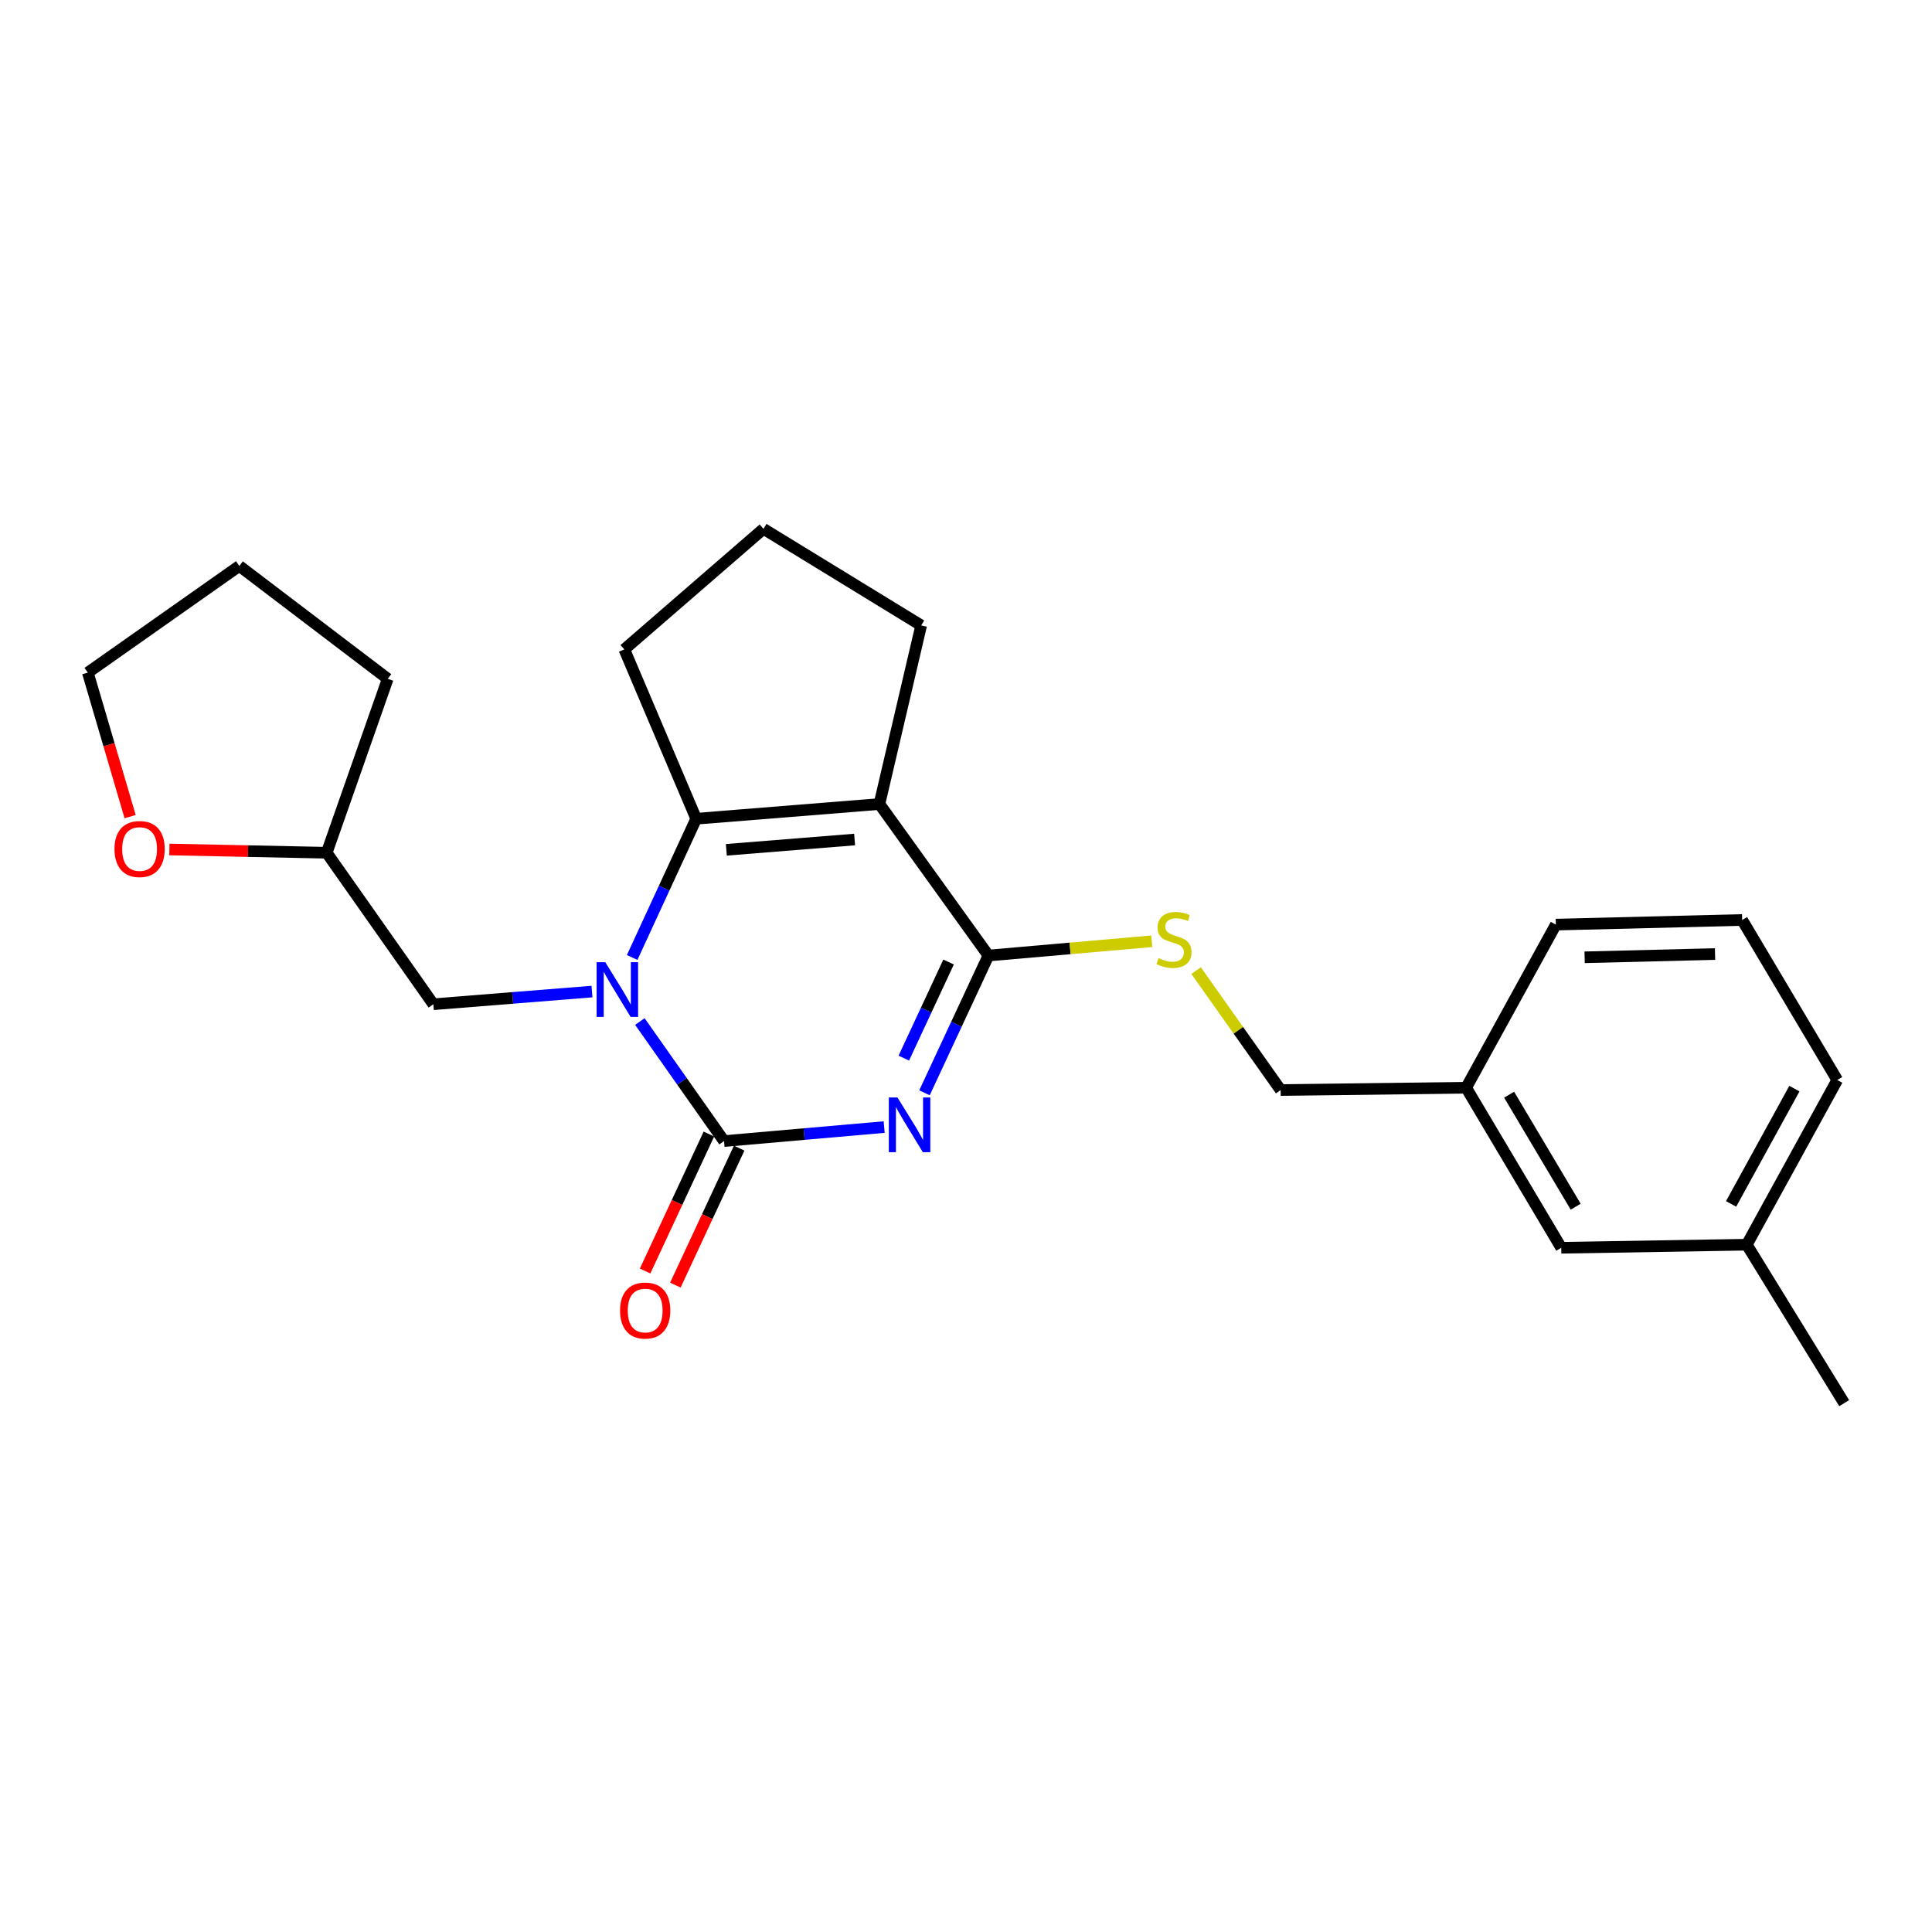 <?xml version='1.0' encoding='iso-8859-1'?>
<svg version='1.1' baseProfile='full'
              xmlns='http://www.w3.org/2000/svg'
                      xmlns:rdkit='http://www.rdkit.org/xml'
                      xmlns:xlink='http://www.w3.org/1999/xlink'
                  xml:space='preserve'
width='1000px' height='1000px' viewBox='0 0 1000 1000'>
<!-- END OF HEADER -->
<rect style='opacity:1.0;fill:#FFFFFF;stroke:none' width='1000' height='1000' x='0' y='0'> </rect>
<path class='bond-0' d='M 457.641,583.372 L 416.202,586.997' style='fill:none;fill-rule:evenodd;stroke:#0000FF;stroke-width:6px;stroke-linecap:butt;stroke-linejoin:miter;stroke-opacity:1' />
<path class='bond-0' d='M 416.202,586.997 L 374.762,590.623' style='fill:none;fill-rule:evenodd;stroke:#000000;stroke-width:6px;stroke-linecap:butt;stroke-linejoin:miter;stroke-opacity:1' />
<path class='bond-3' d='M 478.512,565.644 L 495.06,530.114' style='fill:none;fill-rule:evenodd;stroke:#0000FF;stroke-width:6px;stroke-linecap:butt;stroke-linejoin:miter;stroke-opacity:1' />
<path class='bond-3' d='M 495.06,530.114 L 511.609,494.585' style='fill:none;fill-rule:evenodd;stroke:#000000;stroke-width:6px;stroke-linecap:butt;stroke-linejoin:miter;stroke-opacity:1' />
<path class='bond-3' d='M 467.809,547.688 L 479.393,522.817' style='fill:none;fill-rule:evenodd;stroke:#0000FF;stroke-width:6px;stroke-linecap:butt;stroke-linejoin:miter;stroke-opacity:1' />
<path class='bond-3' d='M 479.393,522.817 L 490.977,497.946' style='fill:none;fill-rule:evenodd;stroke:#000000;stroke-width:6px;stroke-linecap:butt;stroke-linejoin:miter;stroke-opacity:1' />
<path class='bond-1' d='M 374.762,590.623 L 352.98,559.683' style='fill:none;fill-rule:evenodd;stroke:#000000;stroke-width:6px;stroke-linecap:butt;stroke-linejoin:miter;stroke-opacity:1' />
<path class='bond-1' d='M 352.98,559.683 L 331.198,528.743' style='fill:none;fill-rule:evenodd;stroke:#0000FF;stroke-width:6px;stroke-linecap:butt;stroke-linejoin:miter;stroke-opacity:1' />
<path class='bond-7' d='M 366.929,586.974 L 350.418,622.419' style='fill:none;fill-rule:evenodd;stroke:#000000;stroke-width:6px;stroke-linecap:butt;stroke-linejoin:miter;stroke-opacity:1' />
<path class='bond-7' d='M 350.418,622.419 L 333.907,657.864' style='fill:none;fill-rule:evenodd;stroke:#FF0000;stroke-width:6px;stroke-linecap:butt;stroke-linejoin:miter;stroke-opacity:1' />
<path class='bond-7' d='M 382.596,594.272 L 366.085,629.717' style='fill:none;fill-rule:evenodd;stroke:#000000;stroke-width:6px;stroke-linecap:butt;stroke-linejoin:miter;stroke-opacity:1' />
<path class='bond-7' d='M 366.085,629.717 L 349.574,665.162' style='fill:none;fill-rule:evenodd;stroke:#FF0000;stroke-width:6px;stroke-linecap:butt;stroke-linejoin:miter;stroke-opacity:1' />
<path class='bond-6' d='M 306.413,513.234 L 265.356,516.517' style='fill:none;fill-rule:evenodd;stroke:#0000FF;stroke-width:6px;stroke-linecap:butt;stroke-linejoin:miter;stroke-opacity:1' />
<path class='bond-6' d='M 265.356,516.517 L 224.3,519.799' style='fill:none;fill-rule:evenodd;stroke:#000000;stroke-width:6px;stroke-linecap:butt;stroke-linejoin:miter;stroke-opacity:1' />
<path class='bond-24' d='M 327.201,495.591 L 343.776,459.685' style='fill:none;fill-rule:evenodd;stroke:#0000FF;stroke-width:6px;stroke-linecap:butt;stroke-linejoin:miter;stroke-opacity:1' />
<path class='bond-24' d='M 343.776,459.685 L 360.35,423.78' style='fill:none;fill-rule:evenodd;stroke:#000000;stroke-width:6px;stroke-linecap:butt;stroke-linejoin:miter;stroke-opacity:1' />
<path class='bond-2' d='M 455.188,416.166 L 511.609,494.585' style='fill:none;fill-rule:evenodd;stroke:#000000;stroke-width:6px;stroke-linecap:butt;stroke-linejoin:miter;stroke-opacity:1' />
<path class='bond-4' d='M 455.188,416.166 L 360.35,423.78' style='fill:none;fill-rule:evenodd;stroke:#000000;stroke-width:6px;stroke-linecap:butt;stroke-linejoin:miter;stroke-opacity:1' />
<path class='bond-4' d='M 442.345,434.536 L 375.959,439.866' style='fill:none;fill-rule:evenodd;stroke:#000000;stroke-width:6px;stroke-linecap:butt;stroke-linejoin:miter;stroke-opacity:1' />
<path class='bond-9' d='M 455.188,416.166 L 476.802,323.718' style='fill:none;fill-rule:evenodd;stroke:#000000;stroke-width:6px;stroke-linecap:butt;stroke-linejoin:miter;stroke-opacity:1' />
<path class='bond-5' d='M 511.609,494.585 L 553.883,490.89' style='fill:none;fill-rule:evenodd;stroke:#000000;stroke-width:6px;stroke-linecap:butt;stroke-linejoin:miter;stroke-opacity:1' />
<path class='bond-5' d='M 553.883,490.89 L 596.157,487.196' style='fill:none;fill-rule:evenodd;stroke:#CCCC00;stroke-width:6px;stroke-linecap:butt;stroke-linejoin:miter;stroke-opacity:1' />
<path class='bond-10' d='M 360.35,423.78 L 323.142,336.134' style='fill:none;fill-rule:evenodd;stroke:#000000;stroke-width:6px;stroke-linecap:butt;stroke-linejoin:miter;stroke-opacity:1' />
<path class='bond-11' d='M 619.117,502.399 L 640.987,533.304' style='fill:none;fill-rule:evenodd;stroke:#CCCC00;stroke-width:6px;stroke-linecap:butt;stroke-linejoin:miter;stroke-opacity:1' />
<path class='bond-11' d='M 640.987,533.304 L 662.858,564.208' style='fill:none;fill-rule:evenodd;stroke:#000000;stroke-width:6px;stroke-linecap:butt;stroke-linejoin:miter;stroke-opacity:1' />
<path class='bond-12' d='M 224.3,519.799 L 169.099,441.38' style='fill:none;fill-rule:evenodd;stroke:#000000;stroke-width:6px;stroke-linecap:butt;stroke-linejoin:miter;stroke-opacity:1' />
<path class='bond-8' d='M 87.675,439.693 L 128.387,440.537' style='fill:none;fill-rule:evenodd;stroke:#FF0000;stroke-width:6px;stroke-linecap:butt;stroke-linejoin:miter;stroke-opacity:1' />
<path class='bond-8' d='M 128.387,440.537 L 169.099,441.38' style='fill:none;fill-rule:evenodd;stroke:#000000;stroke-width:6px;stroke-linecap:butt;stroke-linejoin:miter;stroke-opacity:1' />
<path class='bond-18' d='M 67.349,422.676 L 56.402,385.406' style='fill:none;fill-rule:evenodd;stroke:#FF0000;stroke-width:6px;stroke-linecap:butt;stroke-linejoin:miter;stroke-opacity:1' />
<path class='bond-18' d='M 56.402,385.406 L 45.455,348.136' style='fill:none;fill-rule:evenodd;stroke:#000000;stroke-width:6px;stroke-linecap:butt;stroke-linejoin:miter;stroke-opacity:1' />
<path class='bond-16' d='M 476.802,323.718 L 395.166,273.731' style='fill:none;fill-rule:evenodd;stroke:#000000;stroke-width:6px;stroke-linecap:butt;stroke-linejoin:miter;stroke-opacity:1' />
<path class='bond-25' d='M 323.142,336.134 L 395.166,273.731' style='fill:none;fill-rule:evenodd;stroke:#000000;stroke-width:6px;stroke-linecap:butt;stroke-linejoin:miter;stroke-opacity:1' />
<path class='bond-14' d='M 662.858,564.208 L 758.877,563.008' style='fill:none;fill-rule:evenodd;stroke:#000000;stroke-width:6px;stroke-linecap:butt;stroke-linejoin:miter;stroke-opacity:1' />
<path class='bond-22' d='M 169.099,441.38 L 200.689,351.353' style='fill:none;fill-rule:evenodd;stroke:#000000;stroke-width:6px;stroke-linecap:butt;stroke-linejoin:miter;stroke-opacity:1' />
<path class='bond-13' d='M 808.097,645.844 L 758.877,563.008' style='fill:none;fill-rule:evenodd;stroke:#000000;stroke-width:6px;stroke-linecap:butt;stroke-linejoin:miter;stroke-opacity:1' />
<path class='bond-13' d='M 815.572,624.59 L 781.119,566.605' style='fill:none;fill-rule:evenodd;stroke:#000000;stroke-width:6px;stroke-linecap:butt;stroke-linejoin:miter;stroke-opacity:1' />
<path class='bond-15' d='M 808.097,645.844 L 904.135,644.25' style='fill:none;fill-rule:evenodd;stroke:#000000;stroke-width:6px;stroke-linecap:butt;stroke-linejoin:miter;stroke-opacity:1' />
<path class='bond-19' d='M 758.877,563.008 L 805.303,478.578' style='fill:none;fill-rule:evenodd;stroke:#000000;stroke-width:6px;stroke-linecap:butt;stroke-linejoin:miter;stroke-opacity:1' />
<path class='bond-21' d='M 904.135,644.25 L 954.545,726.269' style='fill:none;fill-rule:evenodd;stroke:#000000;stroke-width:6px;stroke-linecap:butt;stroke-linejoin:miter;stroke-opacity:1' />
<path class='bond-27' d='M 904.135,644.25 L 950.954,559.004' style='fill:none;fill-rule:evenodd;stroke:#000000;stroke-width:6px;stroke-linecap:butt;stroke-linejoin:miter;stroke-opacity:1' />
<path class='bond-27' d='M 896.009,623.143 L 928.782,563.471' style='fill:none;fill-rule:evenodd;stroke:#000000;stroke-width:6px;stroke-linecap:butt;stroke-linejoin:miter;stroke-opacity:1' />
<path class='bond-17' d='M 901.735,476.178 L 805.303,478.578' style='fill:none;fill-rule:evenodd;stroke:#000000;stroke-width:6px;stroke-linecap:butt;stroke-linejoin:miter;stroke-opacity:1' />
<path class='bond-17' d='M 887.7,493.816 L 820.198,495.496' style='fill:none;fill-rule:evenodd;stroke:#000000;stroke-width:6px;stroke-linecap:butt;stroke-linejoin:miter;stroke-opacity:1' />
<path class='bond-20' d='M 901.735,476.178 L 950.954,559.004' style='fill:none;fill-rule:evenodd;stroke:#000000;stroke-width:6px;stroke-linecap:butt;stroke-linejoin:miter;stroke-opacity:1' />
<path class='bond-26' d='M 45.455,348.136 L 123.873,292.935' style='fill:none;fill-rule:evenodd;stroke:#000000;stroke-width:6px;stroke-linecap:butt;stroke-linejoin:miter;stroke-opacity:1' />
<path class='bond-23' d='M 200.689,351.353 L 123.873,292.935' style='fill:none;fill-rule:evenodd;stroke:#000000;stroke-width:6px;stroke-linecap:butt;stroke-linejoin:miter;stroke-opacity:1' />
<path  class='atom-0' d='M 464.531 568.061
L 473.811 583.061
Q 474.731 584.541, 476.211 587.221
Q 477.691 589.901, 477.771 590.061
L 477.771 568.061
L 481.531 568.061
L 481.531 596.381
L 477.651 596.381
L 467.691 579.981
Q 466.531 578.061, 465.291 575.861
Q 464.091 573.661, 463.731 572.981
L 463.731 596.381
L 460.051 596.381
L 460.051 568.061
L 464.531 568.061
' fill='#0000FF'/>
<path  class='atom-2' d='M 313.281 498.025
L 322.561 513.025
Q 323.481 514.505, 324.961 517.185
Q 326.441 519.865, 326.521 520.025
L 326.521 498.025
L 330.281 498.025
L 330.281 526.345
L 326.401 526.345
L 316.441 509.945
Q 315.281 508.025, 314.041 505.825
Q 312.841 503.625, 312.481 502.945
L 312.481 526.345
L 308.801 526.345
L 308.801 498.025
L 313.281 498.025
' fill='#0000FF'/>
<path  class='atom-6' d='M 599.647 495.912
Q 599.967 496.032, 601.287 496.592
Q 602.607 497.152, 604.047 497.512
Q 605.527 497.832, 606.967 497.832
Q 609.647 497.832, 611.207 496.552
Q 612.767 495.232, 612.767 492.952
Q 612.767 491.392, 611.967 490.432
Q 611.207 489.472, 610.007 488.952
Q 608.807 488.432, 606.807 487.832
Q 604.287 487.072, 602.767 486.352
Q 601.287 485.632, 600.207 484.112
Q 599.167 482.592, 599.167 480.032
Q 599.167 476.472, 601.567 474.272
Q 604.007 472.072, 608.807 472.072
Q 612.087 472.072, 615.807 473.632
L 614.887 476.712
Q 611.487 475.312, 608.927 475.312
Q 606.167 475.312, 604.647 476.472
Q 603.127 477.592, 603.167 479.552
Q 603.167 481.072, 603.927 481.992
Q 604.727 482.912, 605.847 483.432
Q 607.007 483.952, 608.927 484.552
Q 611.487 485.352, 613.007 486.152
Q 614.527 486.952, 615.607 488.592
Q 616.727 490.192, 616.727 492.952
Q 616.727 496.872, 614.087 498.992
Q 611.487 501.072, 607.127 501.072
Q 604.607 501.072, 602.687 500.512
Q 600.807 499.992, 598.567 499.072
L 599.647 495.912
' fill='#CCCC00'/>
<path  class='atom-8' d='M 320.944 678.33
Q 320.944 671.53, 324.304 667.73
Q 327.664 663.93, 333.944 663.93
Q 340.224 663.93, 343.584 667.73
Q 346.944 671.53, 346.944 678.33
Q 346.944 685.21, 343.544 689.13
Q 340.144 693.01, 333.944 693.01
Q 327.704 693.01, 324.304 689.13
Q 320.944 685.25, 320.944 678.33
M 333.944 689.81
Q 338.264 689.81, 340.584 686.93
Q 342.944 684.01, 342.944 678.33
Q 342.944 672.77, 340.584 669.97
Q 338.264 667.13, 333.944 667.13
Q 329.624 667.13, 327.264 669.93
Q 324.944 672.73, 324.944 678.33
Q 324.944 684.05, 327.264 686.93
Q 329.624 689.81, 333.944 689.81
' fill='#FF0000'/>
<path  class='atom-9' d='M 59.254 439.453
Q 59.254 432.653, 62.614 428.853
Q 65.974 425.053, 72.254 425.053
Q 78.534 425.053, 81.894 428.853
Q 85.254 432.653, 85.254 439.453
Q 85.254 446.333, 81.853 450.253
Q 78.454 454.133, 72.254 454.133
Q 66.013 454.133, 62.614 450.253
Q 59.254 446.373, 59.254 439.453
M 72.254 450.933
Q 76.573 450.933, 78.894 448.053
Q 81.254 445.133, 81.254 439.453
Q 81.254 433.893, 78.894 431.093
Q 76.573 428.253, 72.254 428.253
Q 67.933 428.253, 65.573 431.053
Q 63.254 433.853, 63.254 439.453
Q 63.254 445.173, 65.573 448.053
Q 67.933 450.933, 72.254 450.933
' fill='#FF0000'/>
</svg>
